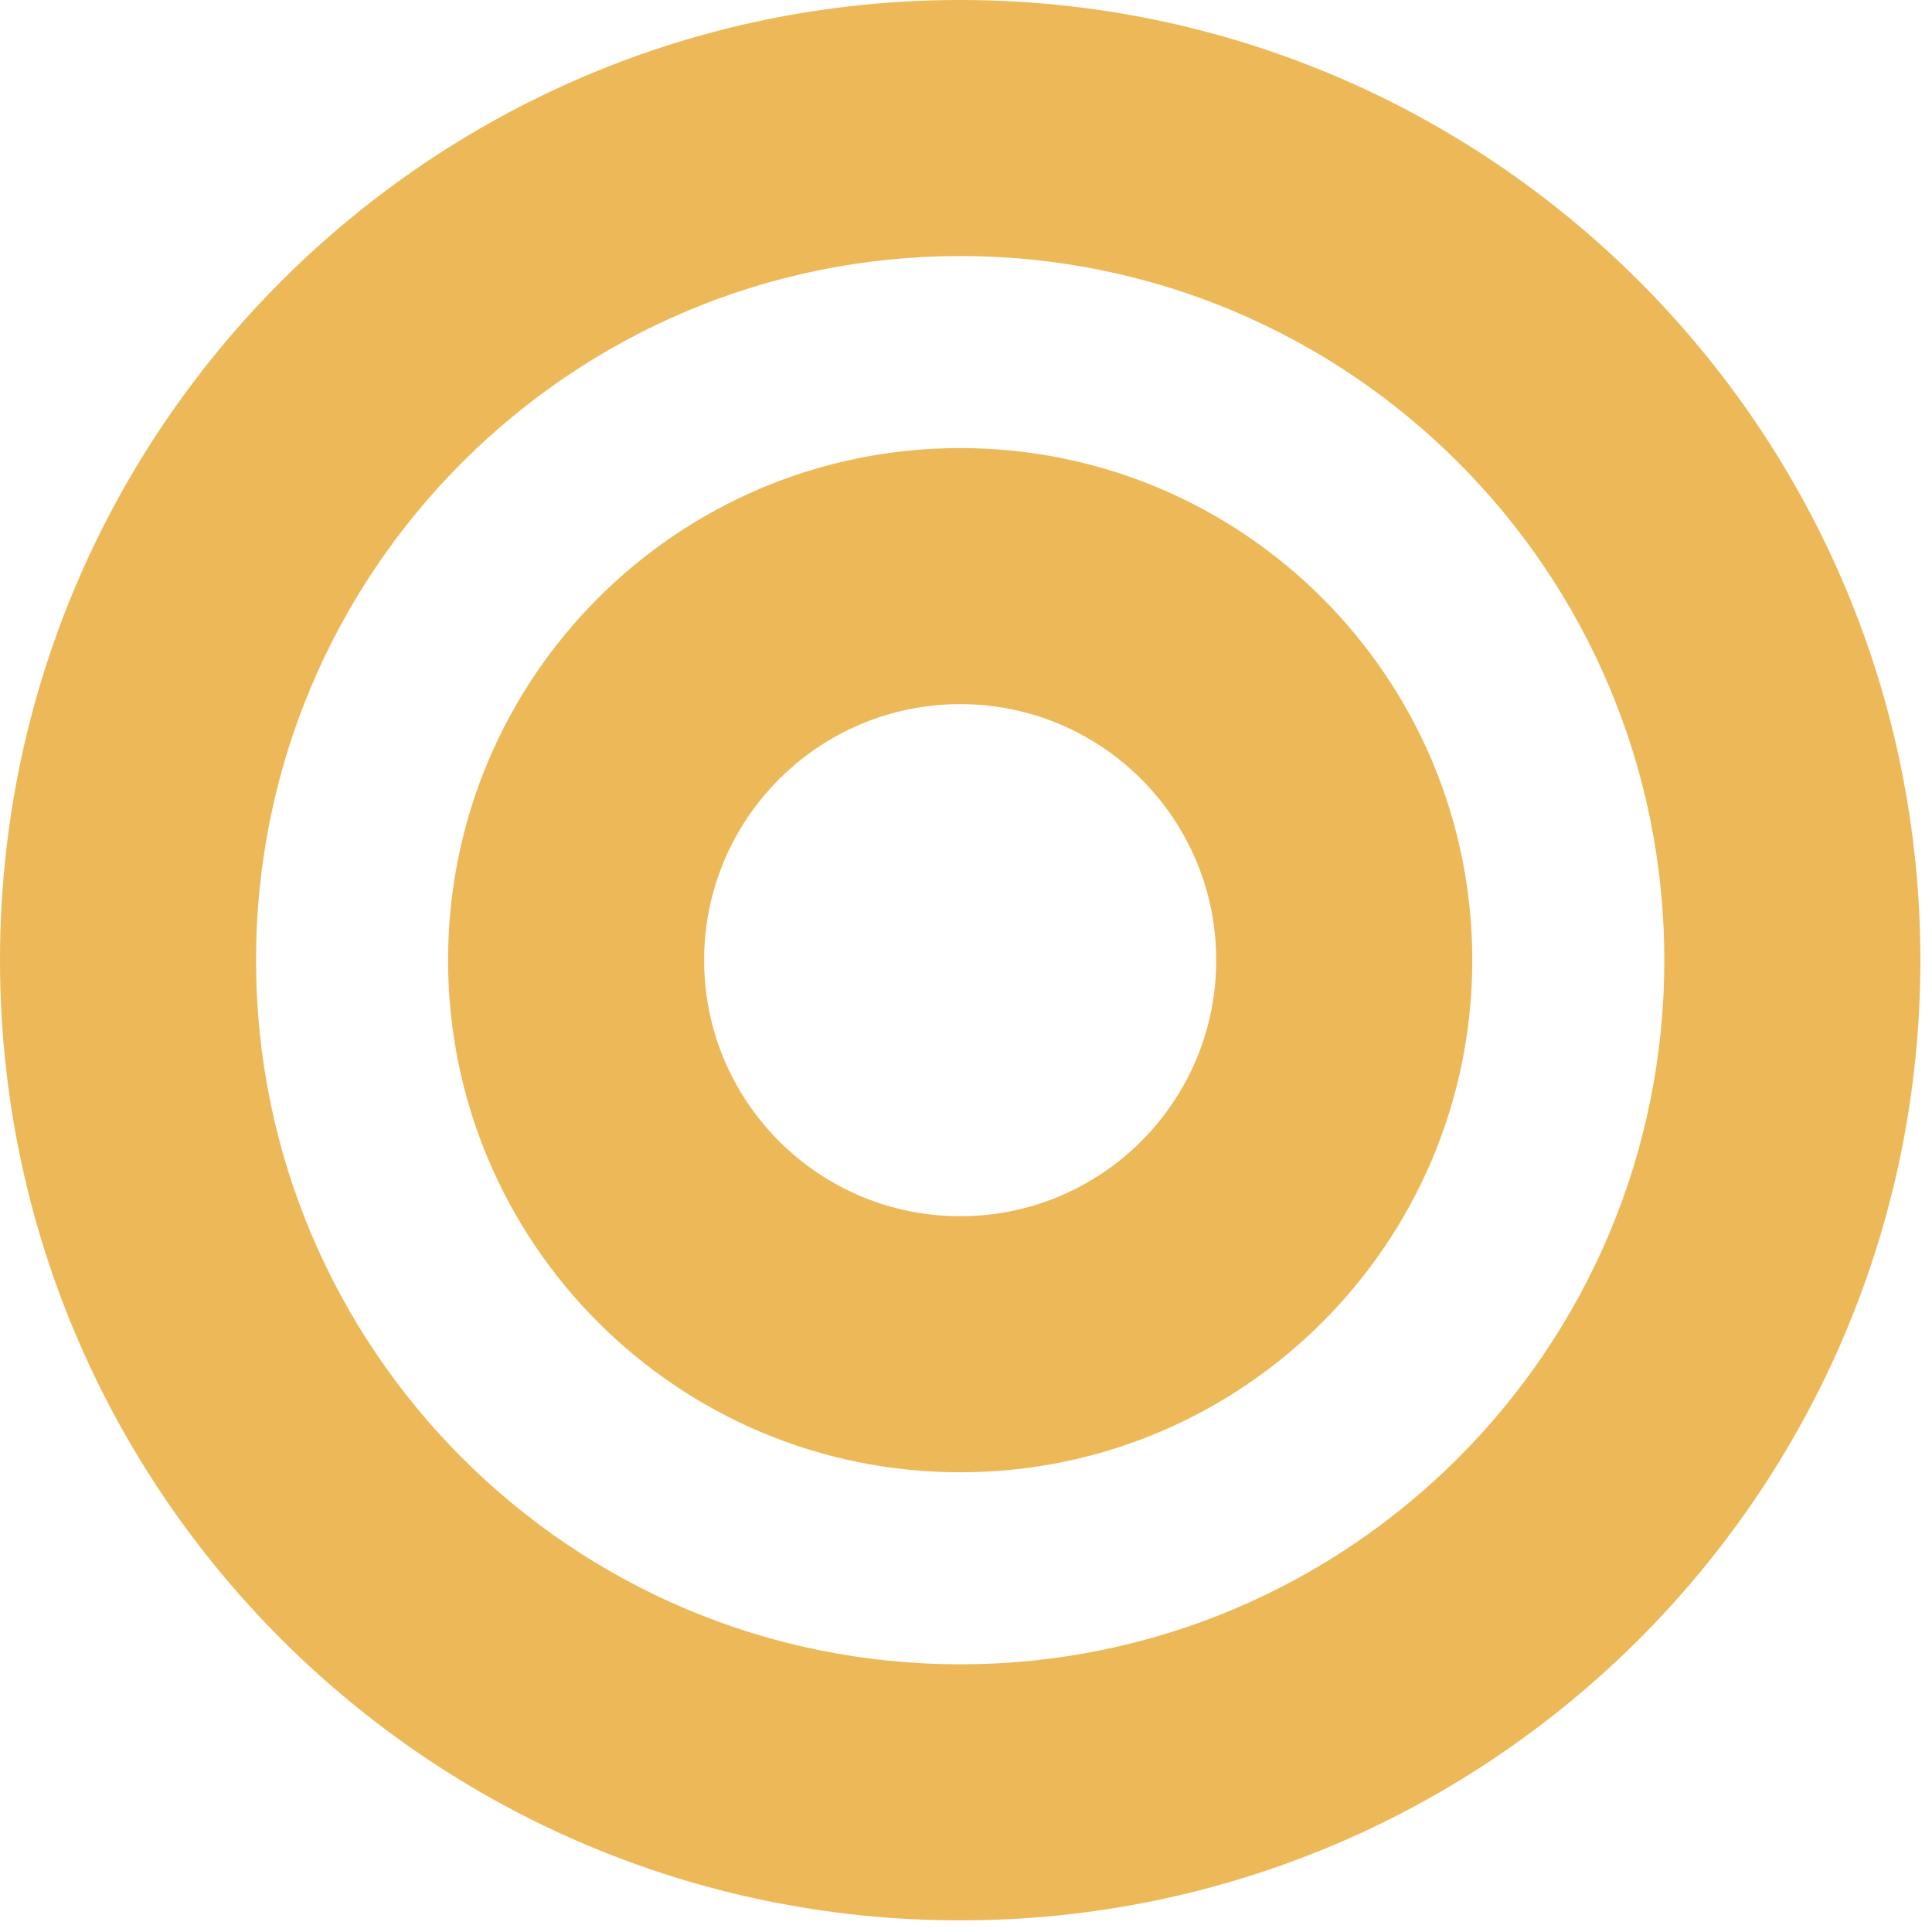 <?xml version="1.0" encoding="UTF-8"?> <svg xmlns="http://www.w3.org/2000/svg" width="108" height="108" viewBox="0 0 108 108" fill="none"> <path fill-rule="evenodd" clip-rule="evenodd" d="M53.675 14.313C31.936 14.313 14.313 31.936 14.313 53.675C14.313 75.413 31.936 93.036 53.675 93.036C75.413 93.036 93.036 75.413 93.036 53.675C93.036 31.936 75.413 14.313 53.675 14.313ZM0 53.675C0 24.031 24.031 0 53.675 0C83.319 0 107.35 24.031 107.35 53.675C107.35 83.319 83.319 107.35 53.675 107.35C24.031 107.35 0 83.319 0 53.675Z" fill="#EDB858"></path> <path fill-rule="evenodd" clip-rule="evenodd" d="M53.675 39.362C45.77 39.362 39.362 45.77 39.362 53.675C39.362 61.58 45.77 67.988 53.675 67.988C61.58 67.988 67.988 61.58 67.988 53.675C67.988 45.77 61.58 39.362 53.675 39.362ZM25.048 53.675C25.048 37.865 37.865 25.048 53.675 25.048C69.485 25.048 82.301 37.865 82.301 53.675C82.301 69.485 69.485 82.301 53.675 82.301C37.865 82.301 25.048 69.485 25.048 53.675Z" fill="#EDB858"></path> </svg> 
